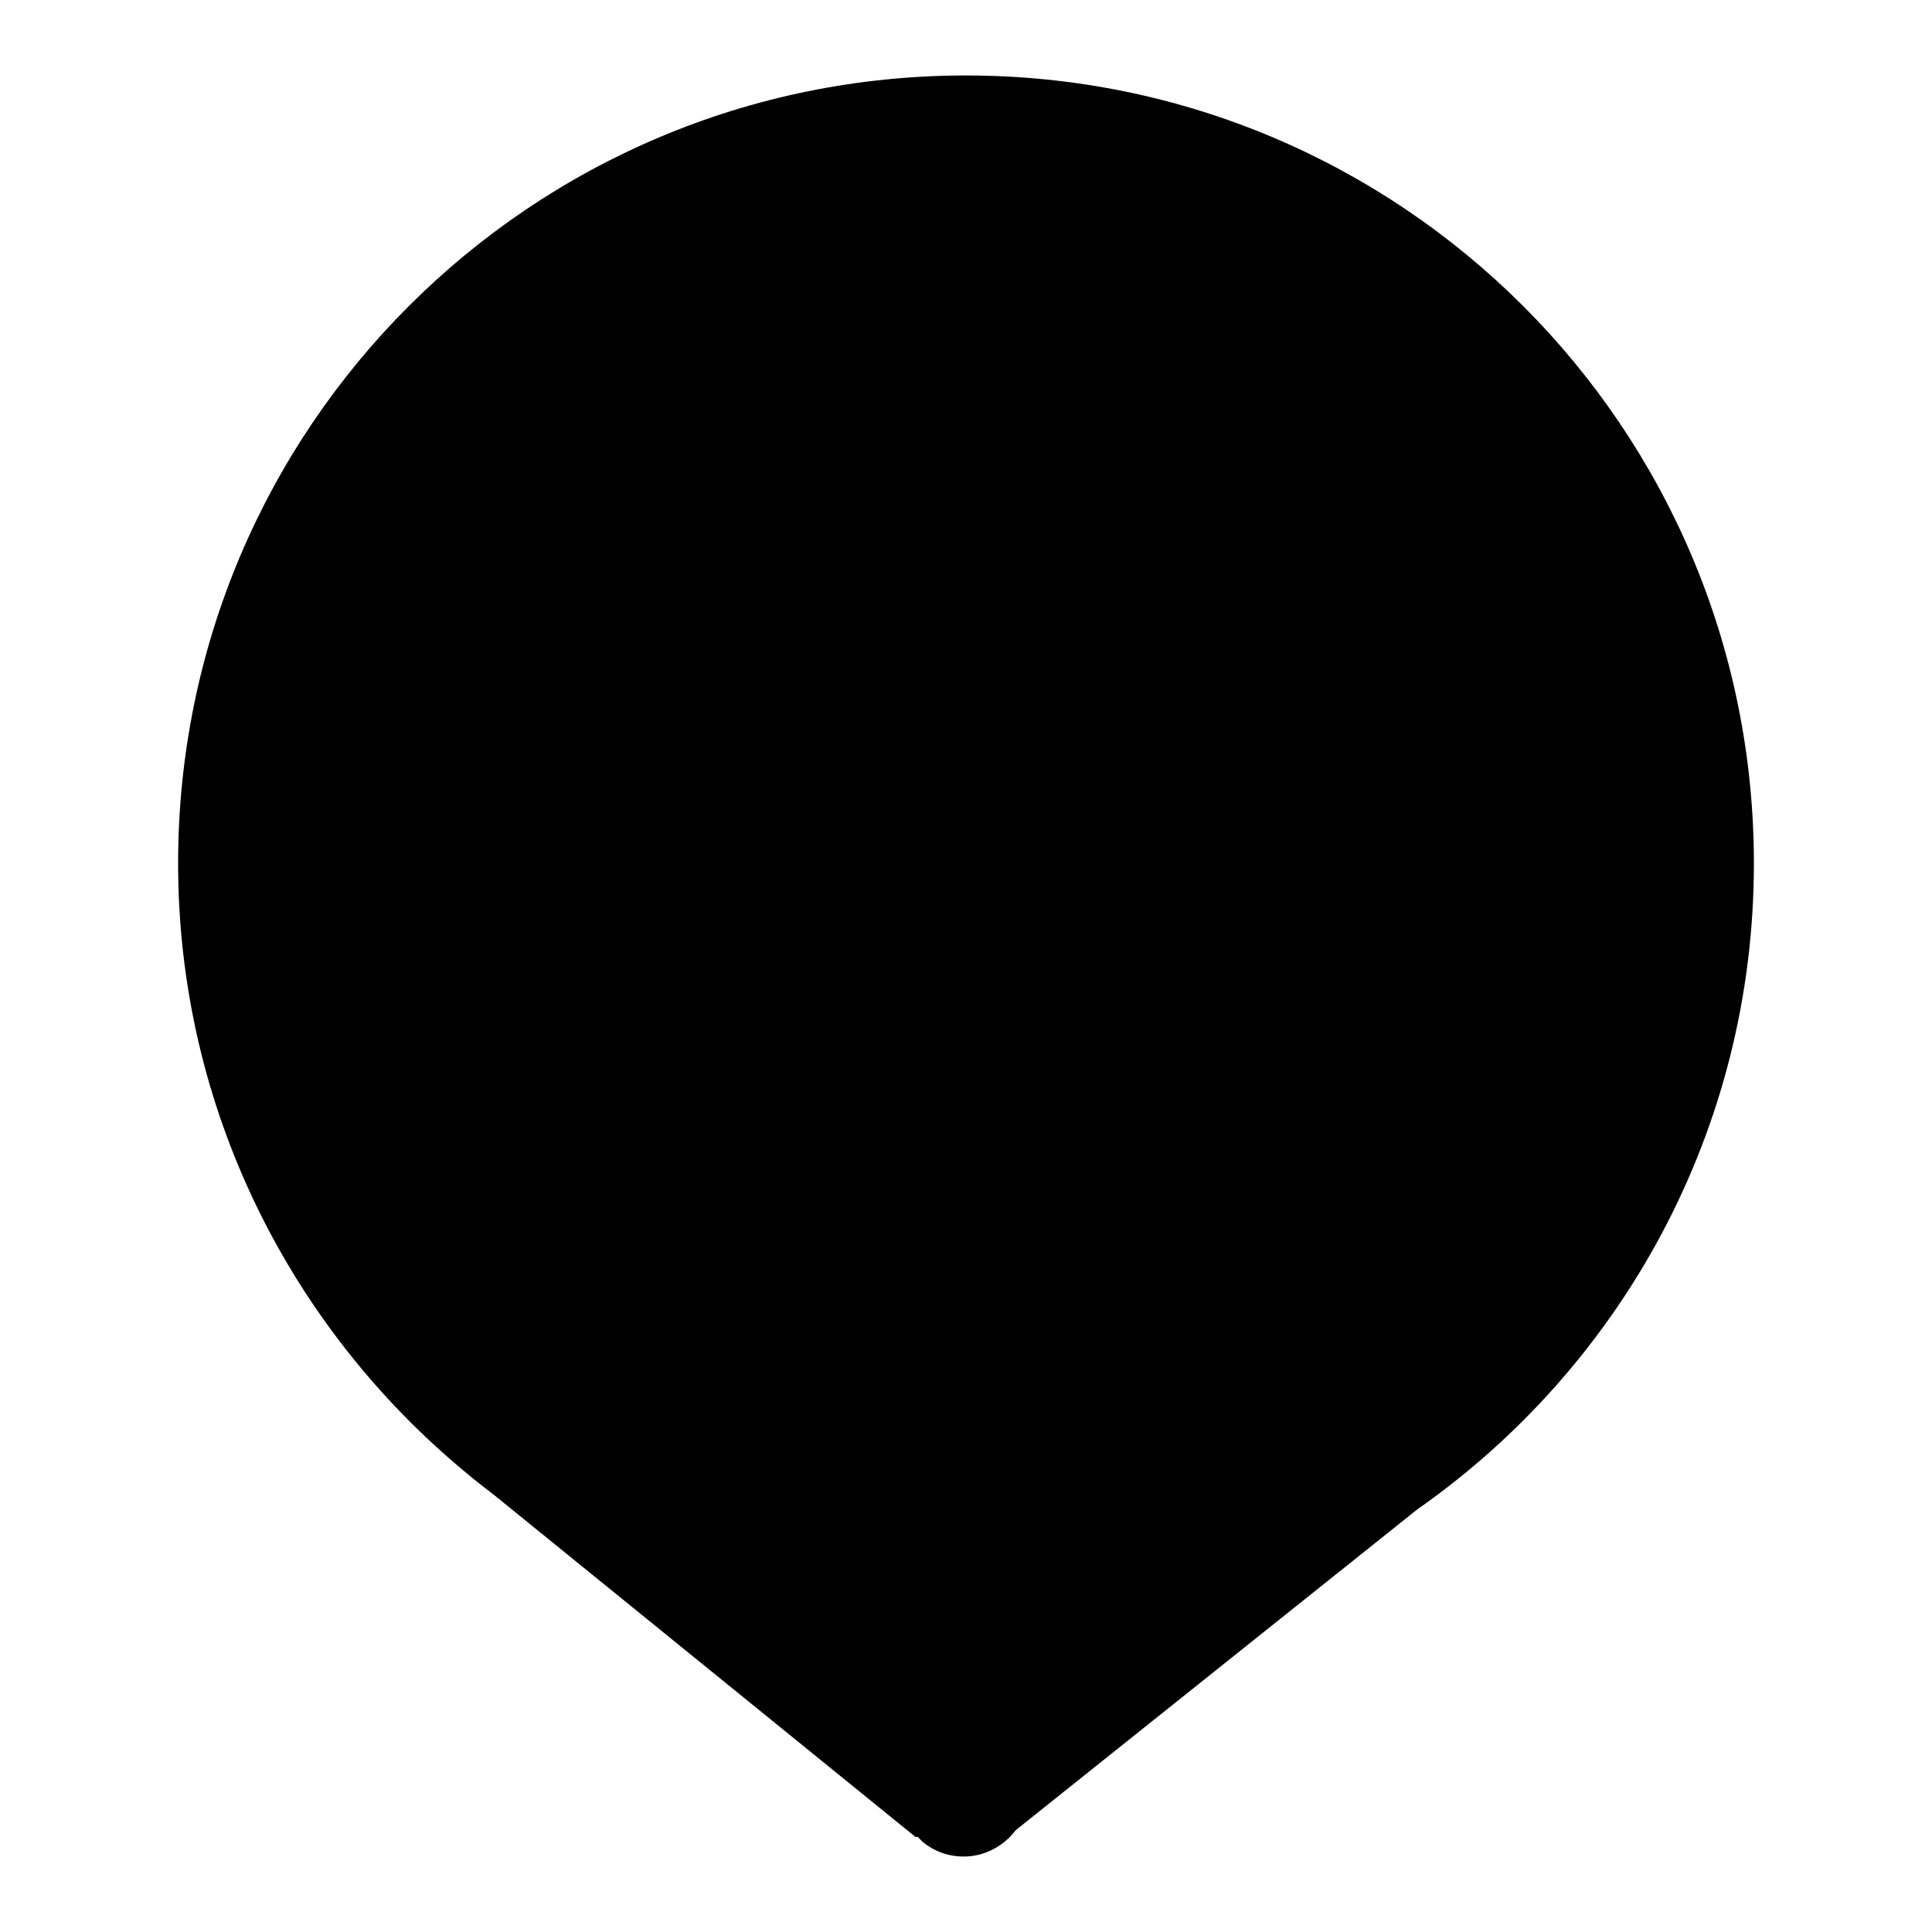 <?xml version="1.0" encoding="utf-8"?>
<!-- Svg Vector Icons : http://www.onlinewebfonts.com/icon -->
<!DOCTYPE svg PUBLIC "-//W3C//DTD SVG 1.1//EN" "http://www.w3.org/Graphics/SVG/1.1/DTD/svg11.dtd">
<svg version="1.1" xmlns="http://www.w3.org/2000/svg" xmlns:xlink="http://www.w3.org/1999/xlink" x="0px" y="0px" viewBox="0 0 256 256" enable-background="new 0 0 256 256" xml:space="preserve">
<g><g><path fill="#000000" d="M232.4,114.4C232.4,56.7,185.7,10,128,10S23.6,56.7,23.6,114.4c0,32.5,14.9,61.5,38.1,80.7c1.3,1.1,2.6,2.1,3.9,3.1l55.7,45.2h0.3c0.2,0.2,0.5,0.5,0.7,0.7c1.5,1.2,3.3,1.9,5.4,1.9c2.8,0,5.3-1.4,6.9-3.5l53.2-42.5C214.8,181.1,232.4,149.8,232.4,114.4z"/></g></g>
</svg>